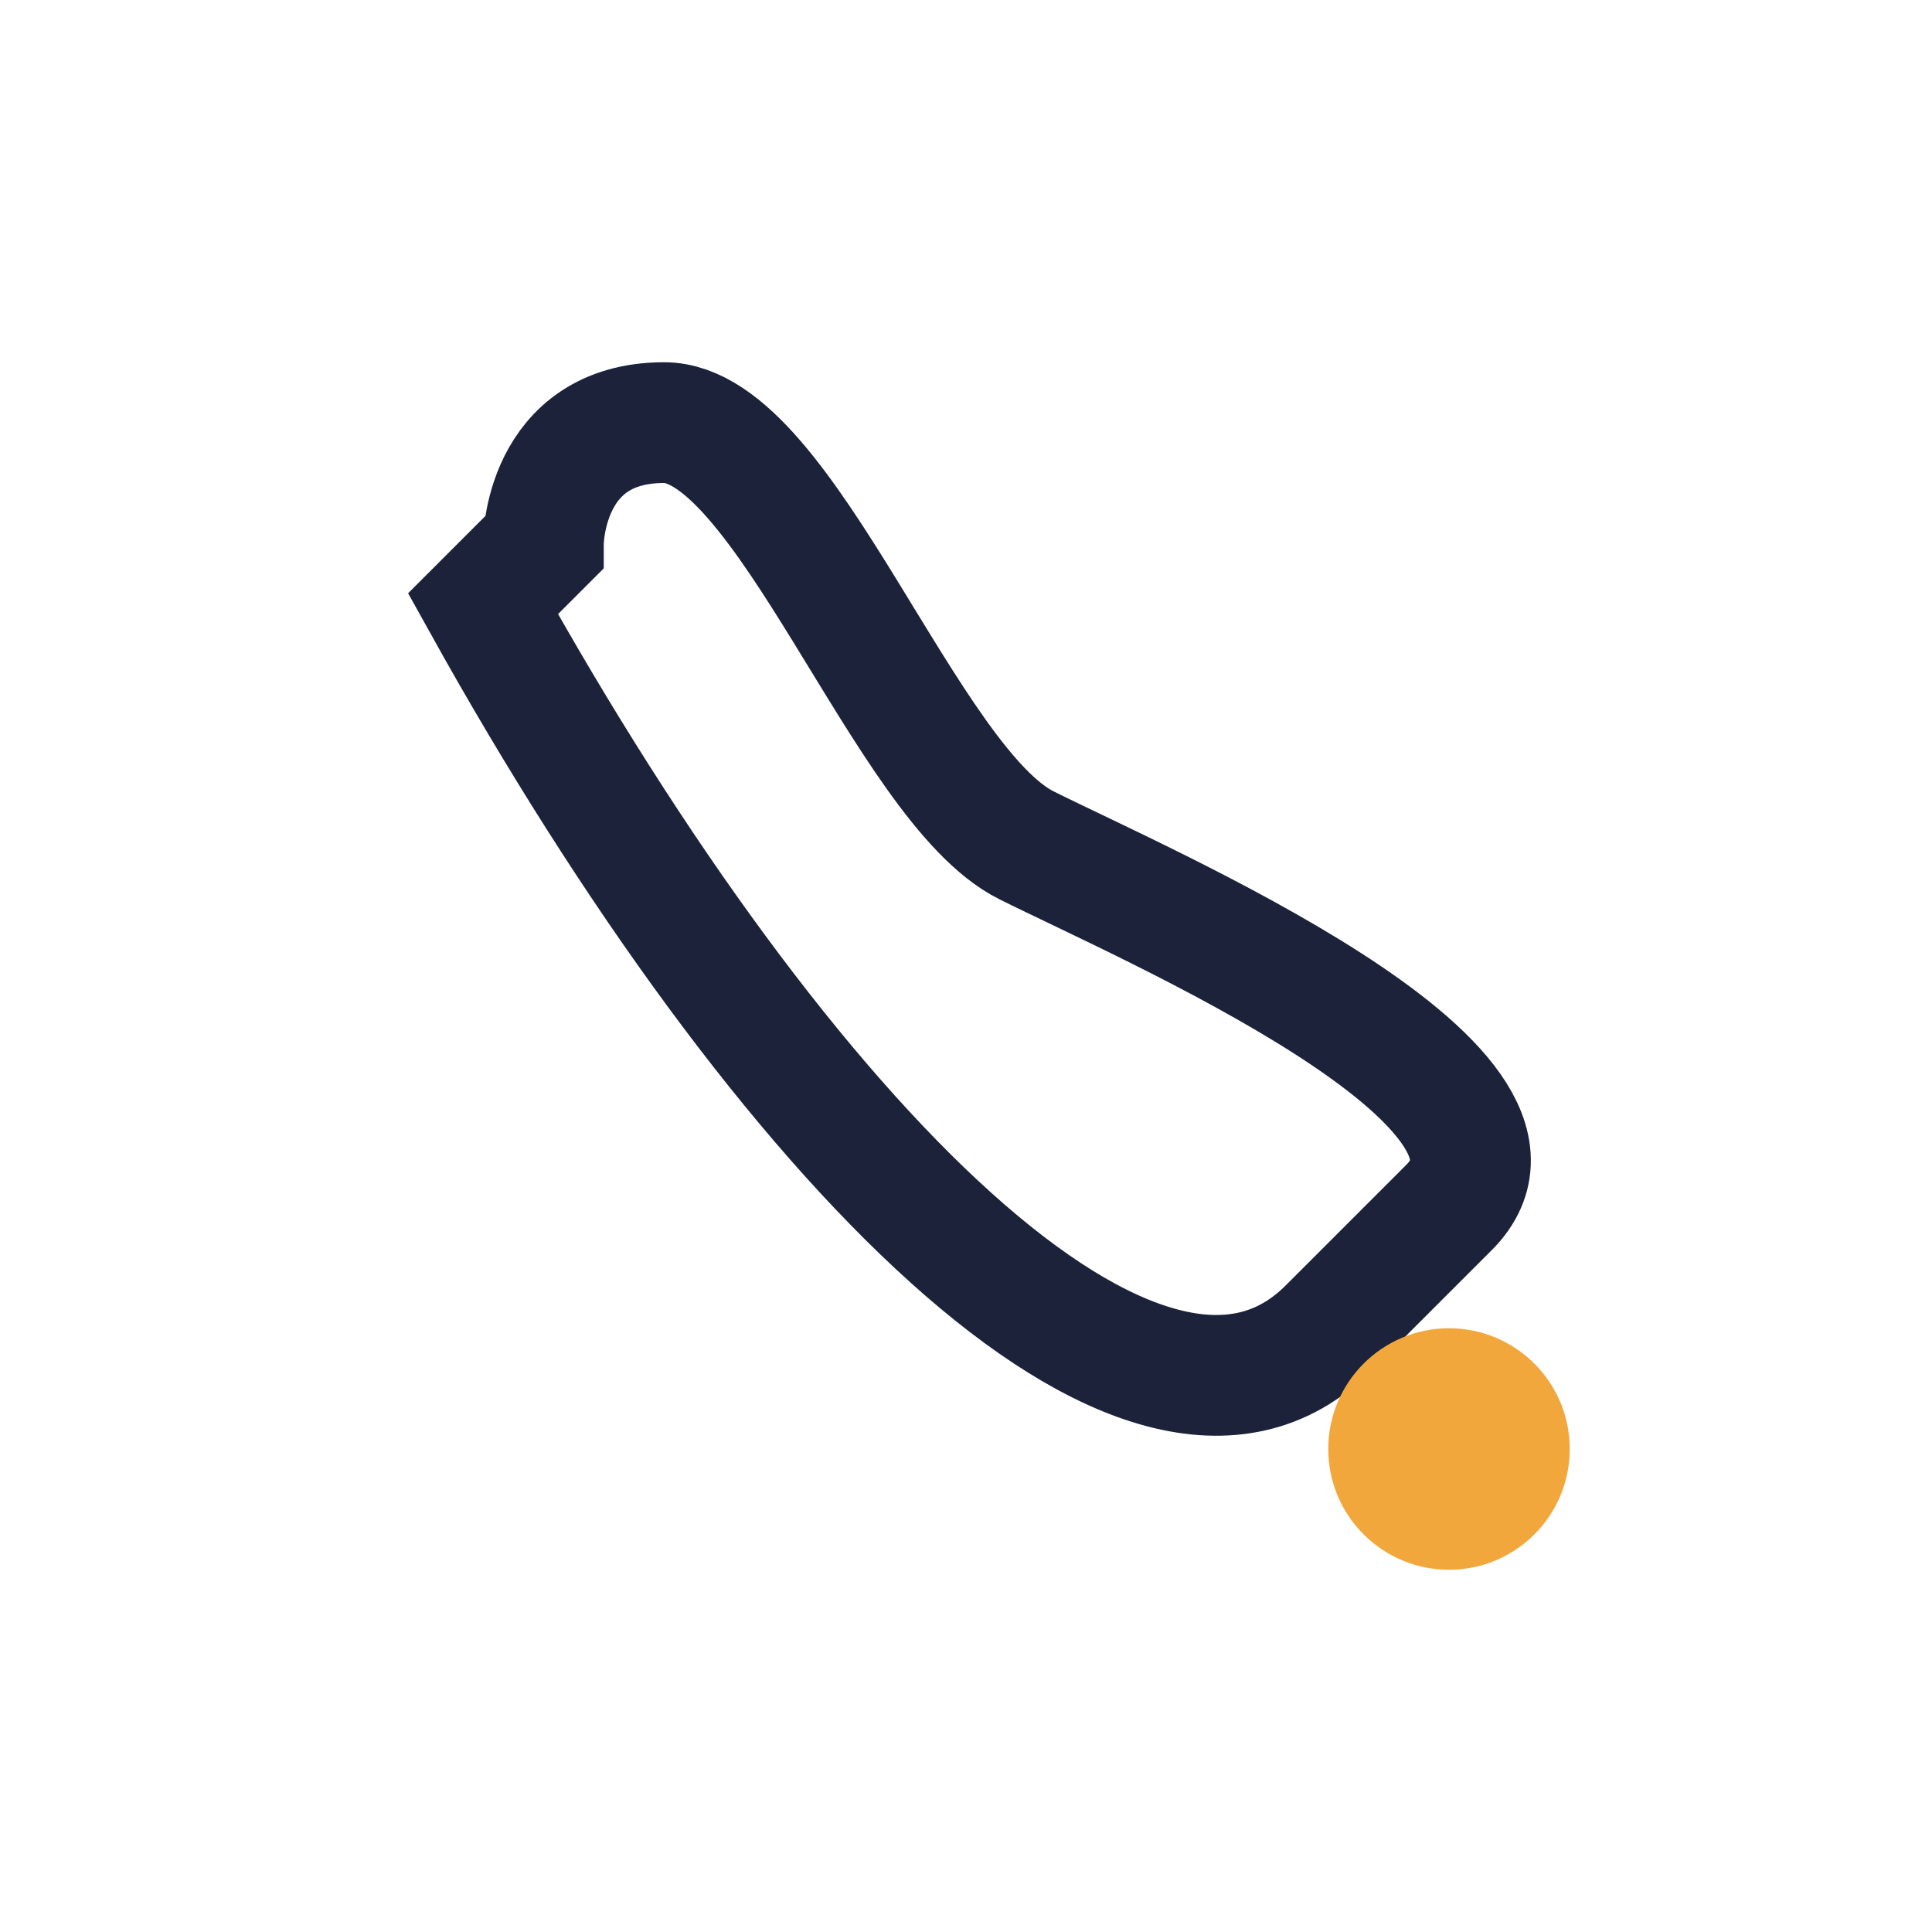 <?xml version="1.0" encoding="UTF-8"?>
<svg xmlns="http://www.w3.org/2000/svg" width="32" height="32" viewBox="0 0 32 32"><path d="M8 10c5 9 11 15 14 12l2-2c2-2-5-5-7-6s-4-7-6-7-2 2-2 2z" fill="none" stroke="#1C2239" stroke-width="2"/><circle cx="24" cy="24" r="2" fill="#F2A73C"/></svg>